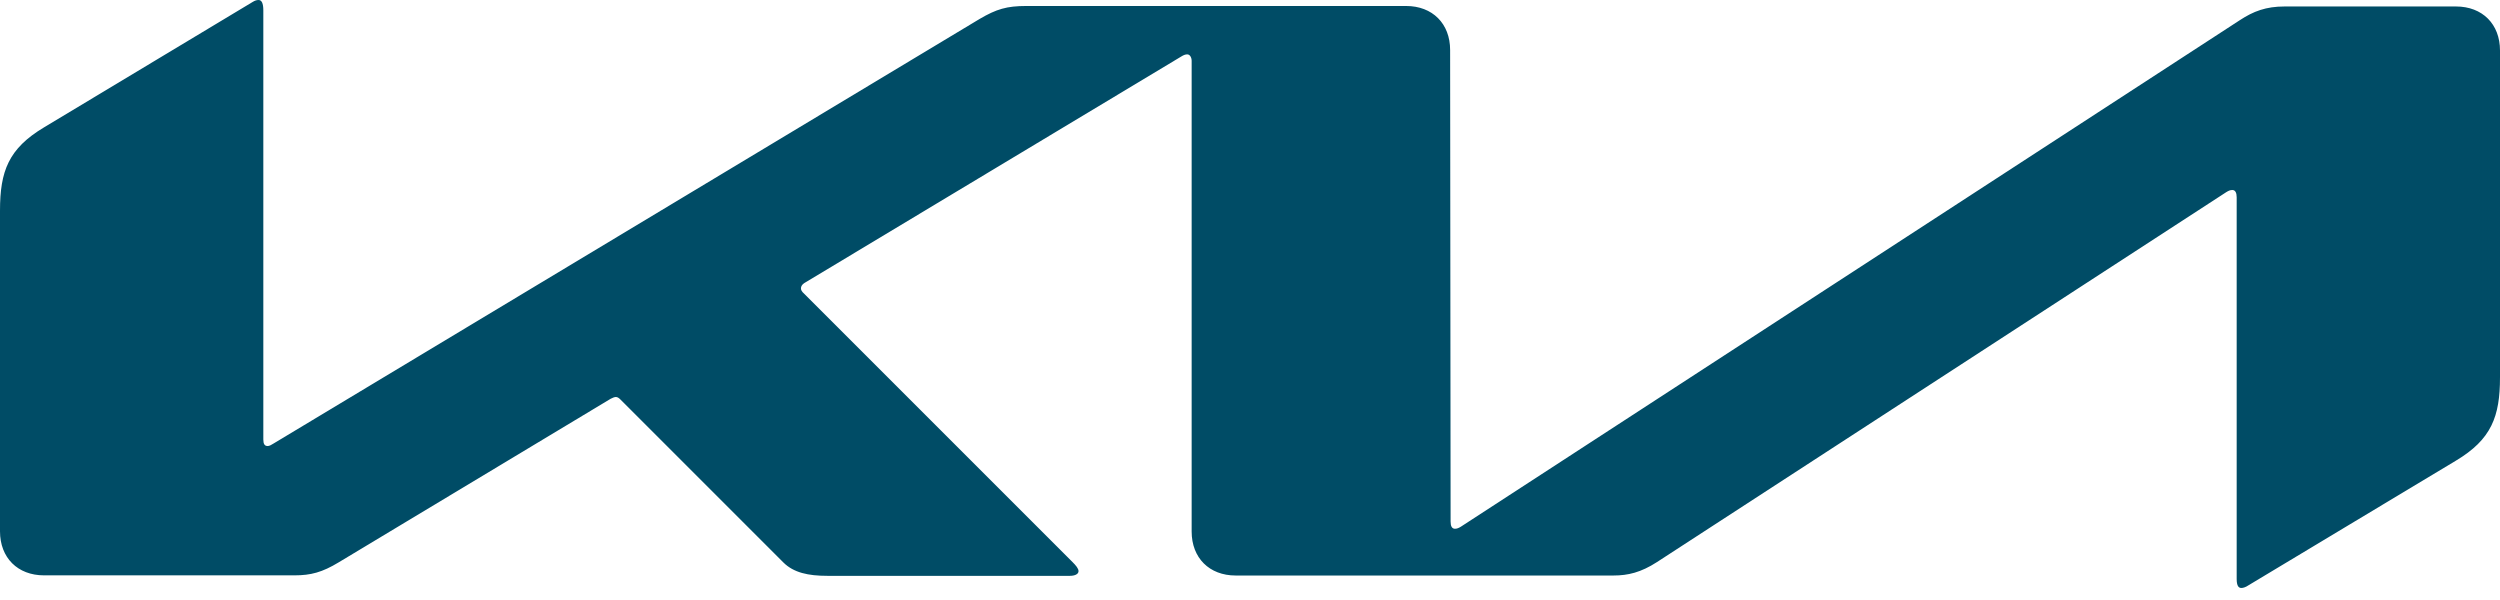 <svg width="200" height="48" viewBox="0 0 200 48" fill="none" xmlns="http://www.w3.org/2000/svg">
<path d="M116.048 41.717C116.048 42.092 116.152 42.3 116.398 42.3C116.566 42.3 116.709 42.235 116.877 42.131L179.18 1.618C180.281 0.893 181.291 0.518 182.767 0.518H196.478C198.589 0.518 200 1.929 200 4.04V30.181C200 33.327 199.314 35.153 196.478 36.849L179.867 46.831C179.659 46.974 179.452 47.038 179.31 47.038C179.103 47.038 178.934 46.896 178.934 46.313V15.783C178.934 15.433 178.831 15.2 178.585 15.2C178.417 15.2 178.274 15.265 178.106 15.369L132.556 44.967C131.275 45.795 130.239 46.041 129.074 46.041H98.854C96.744 46.041 95.332 44.63 95.332 42.52V4.868C95.332 4.596 95.19 4.35 94.983 4.35C94.814 4.35 94.672 4.415 94.504 4.519L64.453 22.58C64.142 22.749 64.077 22.93 64.077 23.059C64.077 23.189 64.116 23.305 64.349 23.513L85.803 44.967C86.075 45.239 86.282 45.485 86.282 45.692C86.282 45.938 85.971 46.067 85.596 46.067H66.188C64.673 46.067 63.495 45.821 62.666 44.993L49.641 31.967C49.498 31.825 49.395 31.76 49.265 31.76C49.162 31.76 48.993 31.825 48.851 31.903L27.086 44.993C25.779 45.782 24.872 46.028 23.564 46.028H3.522C1.411 46.028 0 44.617 0 42.507V16.858C0 13.685 0.686 11.886 3.522 10.19L20.237 0.142C20.405 0.039 20.548 0 20.69 0C20.936 0 21.066 0.272 21.066 0.829V35.165C21.066 35.515 21.169 35.683 21.415 35.683C21.558 35.683 21.726 35.58 21.894 35.476L78.371 1.515C79.718 0.725 80.546 0.479 82.1 0.479H112.488C114.598 0.479 116.01 1.89 116.01 4.001L116.048 41.717Z" fill="#004C66"/>
</svg>